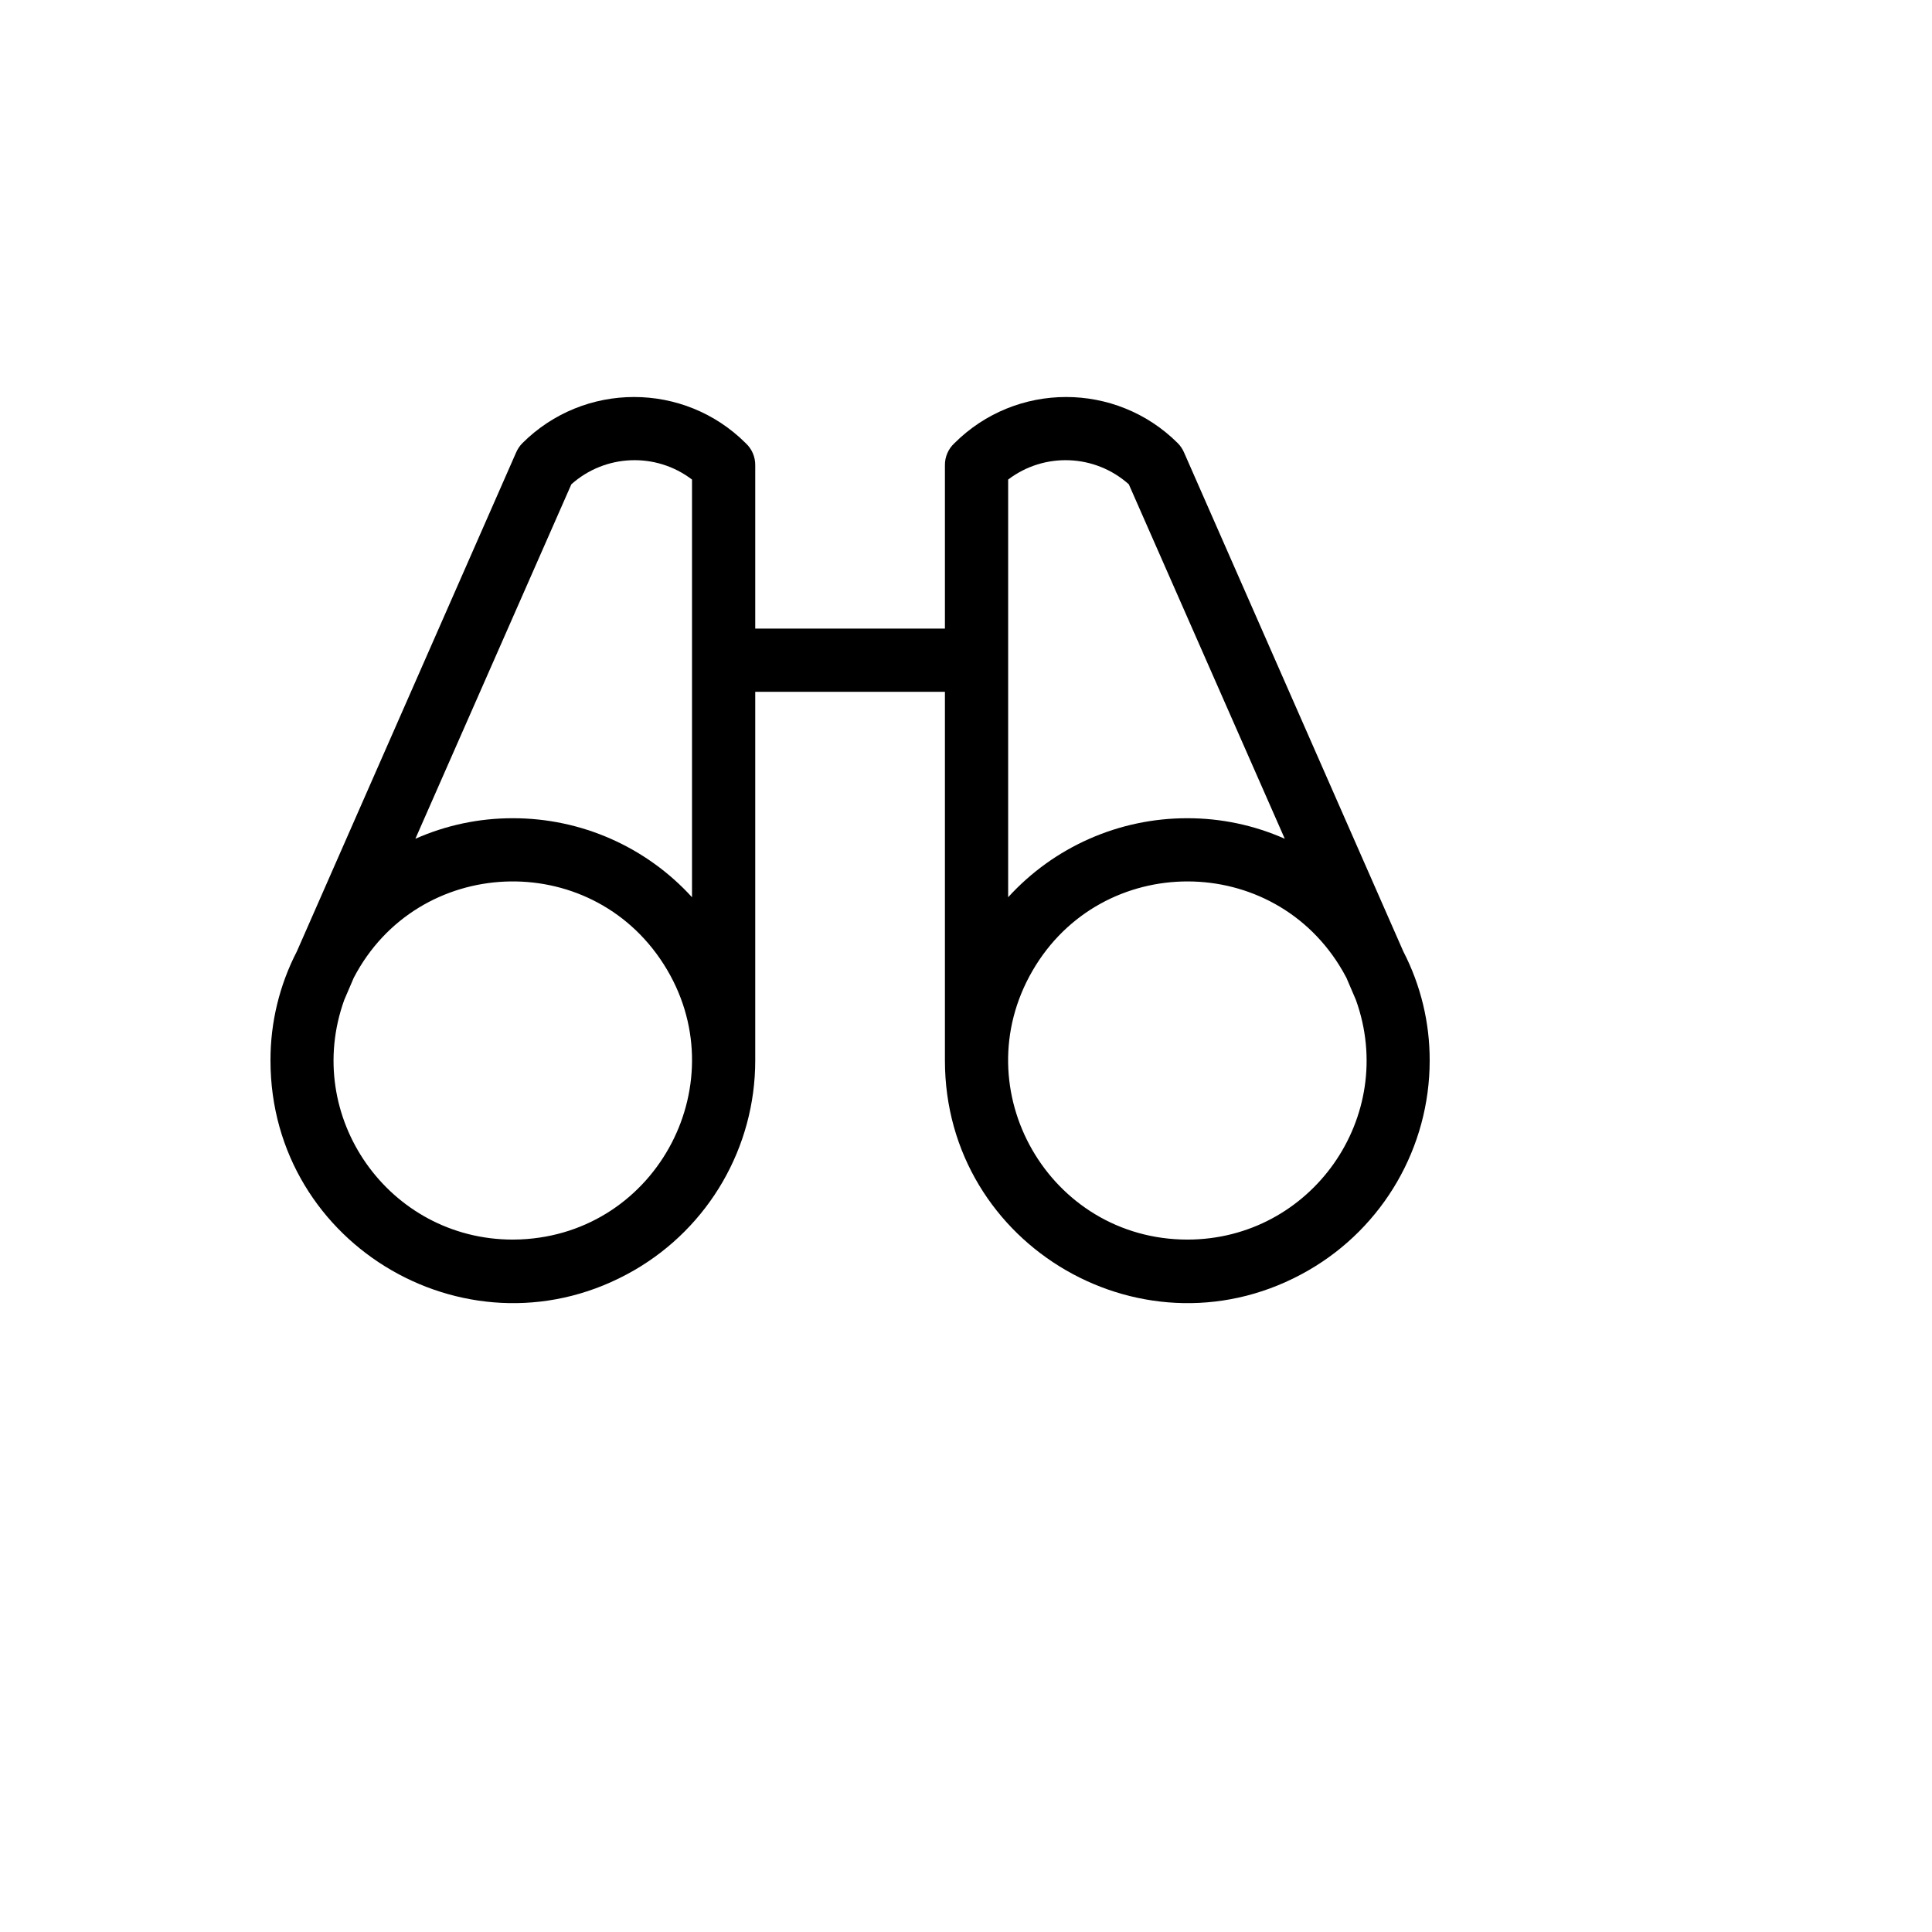 <svg xmlns="http://www.w3.org/2000/svg" version="1.1" xmlns:xlink="http://www.w3.org/1999/xlink" width="100%" height="100%" id="svgWorkerArea" viewBox="-25 -25 625 625" xmlns:idraw="https://idraw.muisca.co" style="background: white;"><defs id="defsdoc"><pattern id="patternBool" x="0" y="0" width="10" height="10" patternUnits="userSpaceOnUse" patternTransform="rotate(35)"><circle cx="5" cy="5" r="4" style="stroke: none;fill: #ff000070;"></circle></pattern></defs><g id="fileImp-219132336" class="cosito"><path id="pathImp-367520178" class="grouped" d="M428.977 282.804C428.977 282.804 358.068 121.448 358.068 121.448 357.588 120.304 356.894 119.263 356.022 118.381 336.058 98.449 303.715 98.449 283.75 118.381 281.756 120.222 280.64 122.824 280.682 125.537 280.682 125.537 280.682 178.357 280.682 178.357 280.682 178.357 219.318 178.357 219.318 178.357 219.318 178.357 219.318 125.537 219.318 125.537 219.36 122.824 218.244 120.222 216.25 118.381 196.285 98.449 163.942 98.449 143.977 118.381 143.106 119.263 142.412 120.304 141.932 121.448 141.932 121.448 71.023 282.804 71.023 282.804 65.394 293.707 62.471 305.804 62.5 318.074 62.5 378.409 127.841 416.118 180.114 385.951 204.374 371.95 219.318 346.075 219.318 318.074 219.318 318.074 219.318 198.803 219.318 198.803 219.318 198.803 280.682 198.803 280.682 198.803 280.682 198.803 280.682 318.074 280.682 318.074 280.682 378.409 346.022 416.118 398.295 385.951 422.555 371.95 437.5 346.075 437.5 318.074 437.529 305.804 434.606 293.707 428.977 282.804 428.977 282.804 428.977 282.804 428.977 282.804M140.909 376.005C100.779 376.01 72.79 336.229 86.364 298.479 86.364 298.479 89.432 291.323 89.432 291.323 110.033 251.767 165.747 249.336 189.716 286.948 213.687 324.56 187.935 374.005 143.365 375.95 142.547 375.986 141.728 376.004 140.909 376.005 140.909 376.005 140.909 376.005 140.909 376.005M140.909 239.696C130.048 239.674 119.303 241.938 109.375 246.341 109.375 246.341 159.83 131.671 159.83 131.671 170.793 121.876 187.166 121.233 198.864 130.137 198.864 130.137 198.864 265.254 198.864 265.254 184.014 248.949 162.968 239.668 140.909 239.696 140.909 239.696 140.909 239.696 140.909 239.696M301.136 130.137C312.834 121.233 329.207 121.876 340.17 131.671 340.17 131.671 390.625 246.341 390.625 246.341 380.697 241.938 369.952 239.674 359.091 239.696 337.032 239.668 315.986 248.949 301.136 265.254 301.136 265.254 301.136 130.137 301.136 130.137M359.091 376.005C314.477 375.95 286.654 327.64 309.008 289.046 331.362 250.453 387.129 250.522 409.388 289.17 409.796 289.879 410.19 290.597 410.568 291.323 410.568 291.323 413.636 298.479 413.636 298.479 427.209 336.229 399.22 376.01 359.091 376.005 359.091 376.005 359.091 376.005 359.091 376.005"></path></g></svg>